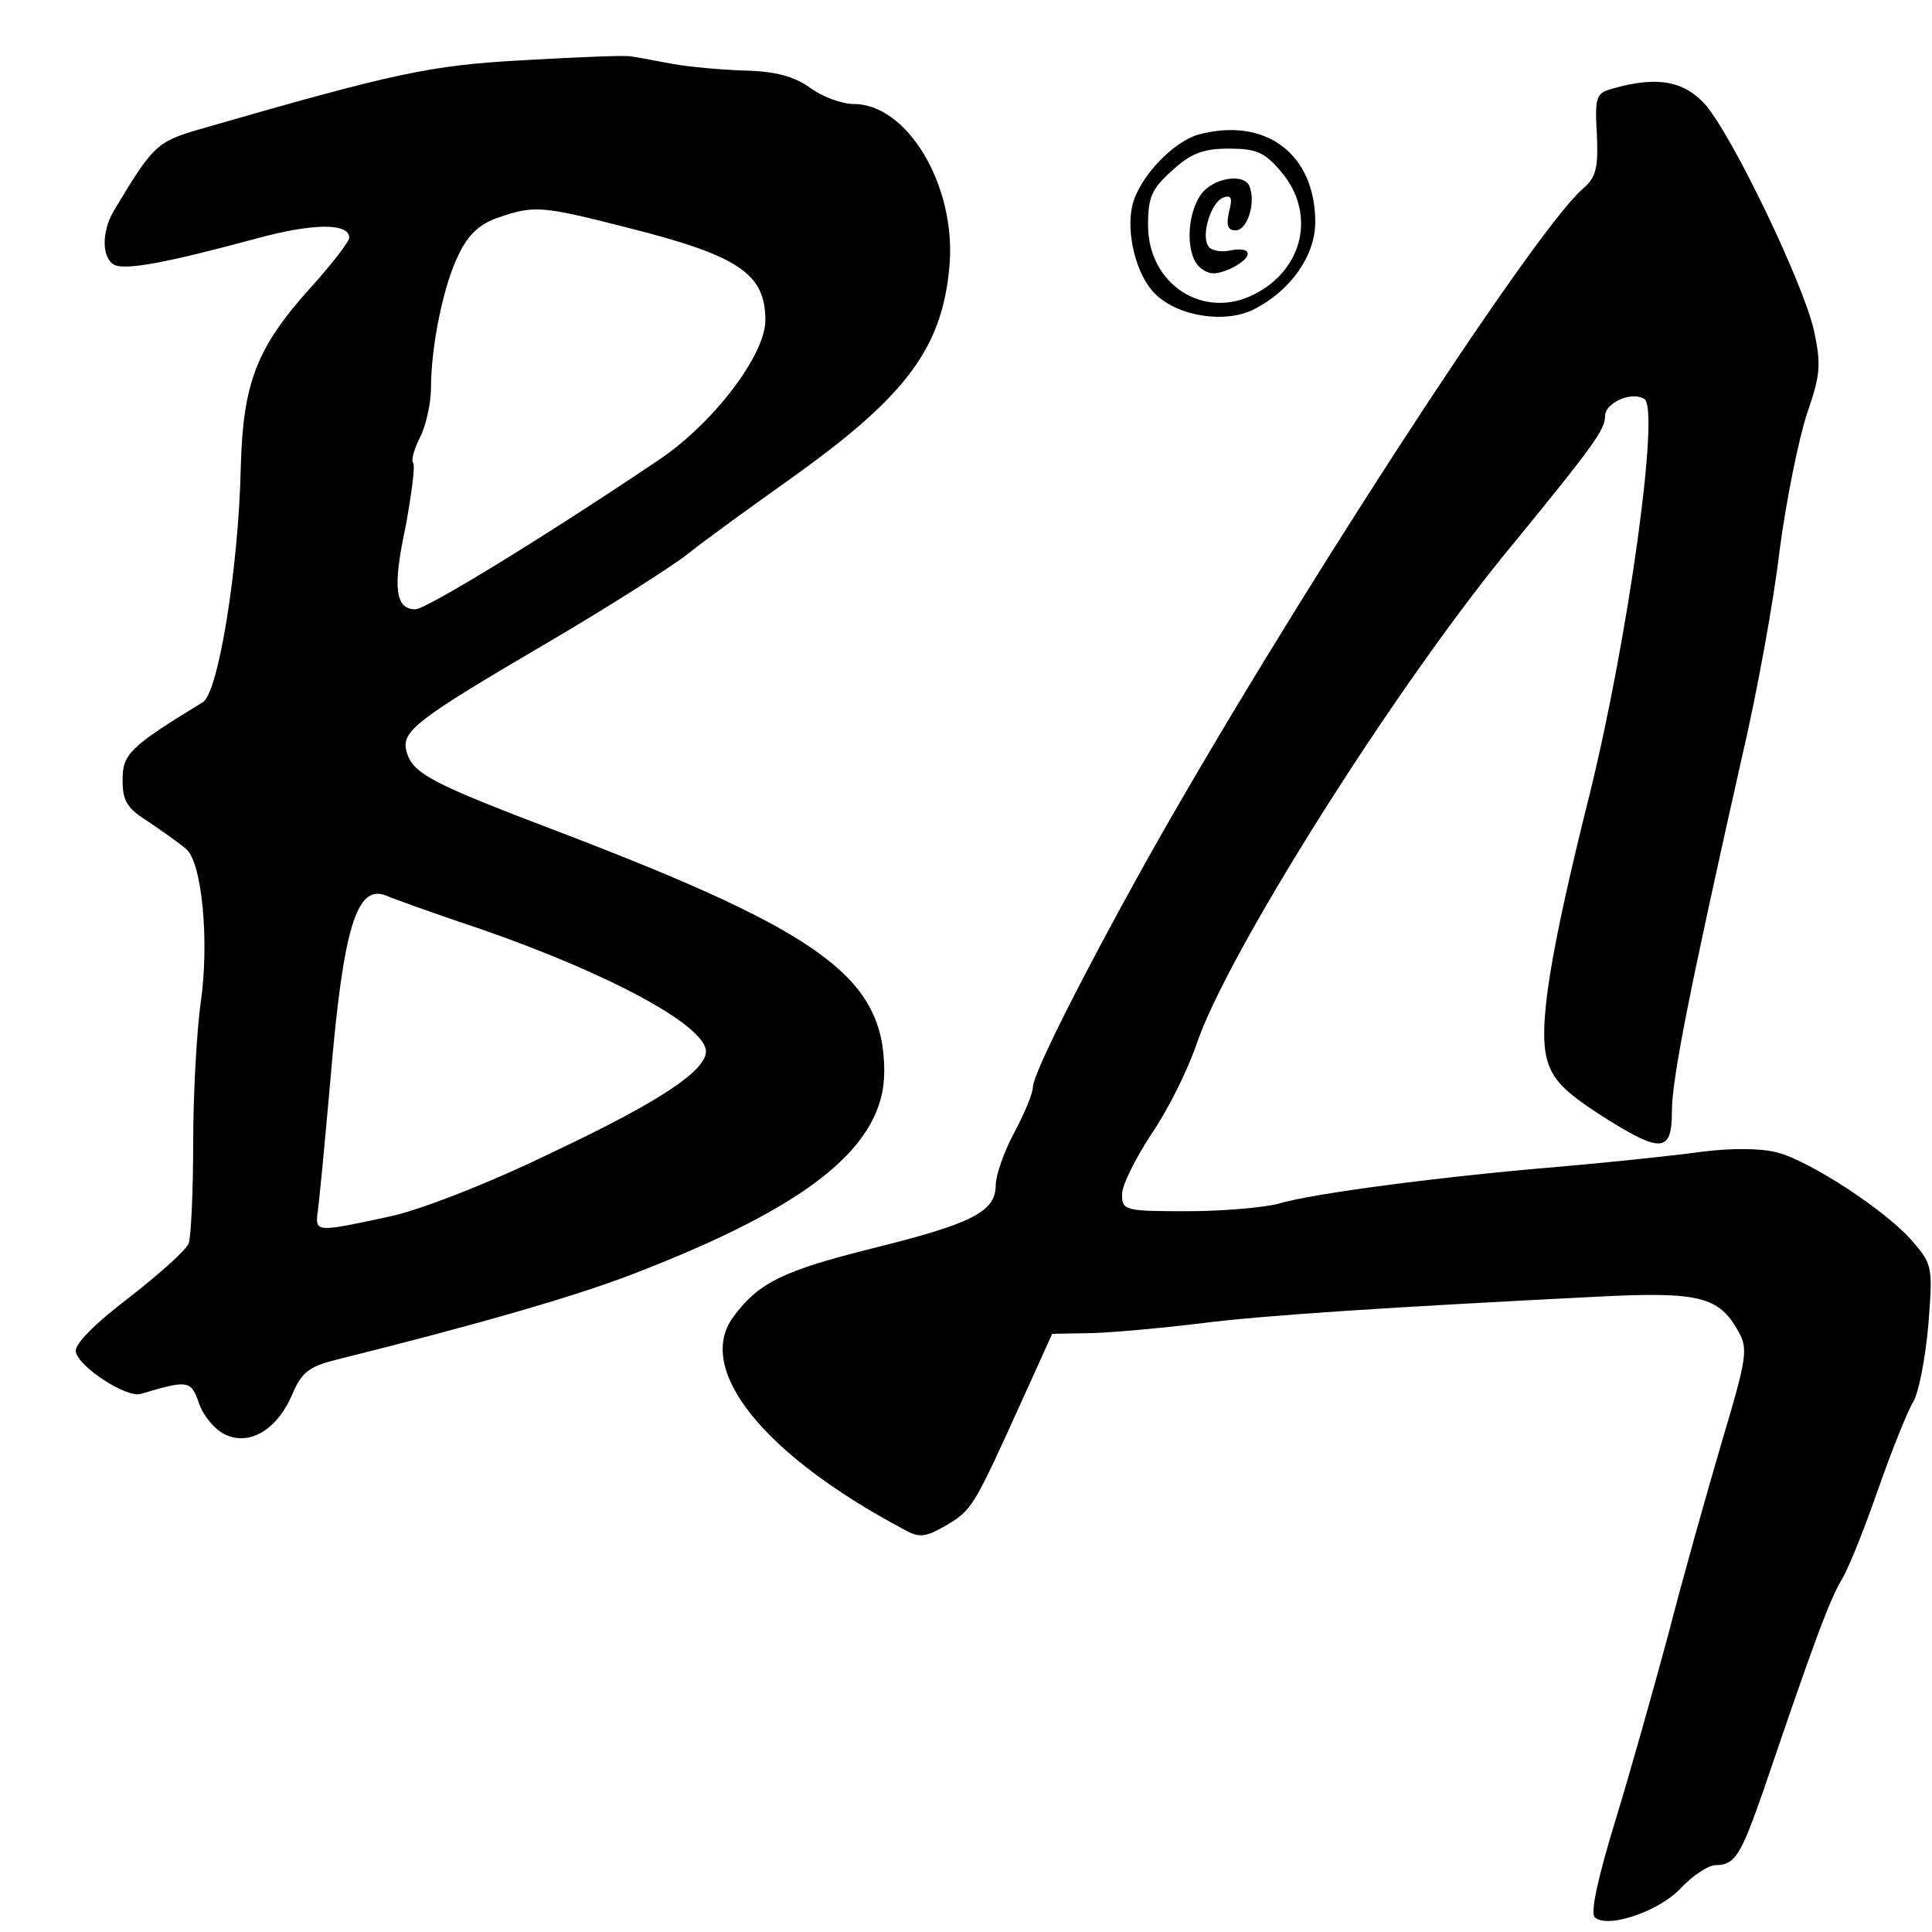 <?xml version="1.0" standalone="no"?>
<!DOCTYPE svg PUBLIC "-//W3C//DTD SVG 20010904//EN"
 "http://www.w3.org/TR/2001/REC-SVG-20010904/DTD/svg10.dtd">
<svg version="1.0" xmlns="http://www.w3.org/2000/svg"
 width="260pt" height="260pt" viewBox="0 0 260 260"
 preserveAspectRatio="xMidYMid meet">
<g transform="translate(0,260) scale(0.1,-0.1)"
fill="#000000" stroke="none">
<path d="M705 2519 c-128 -7 -173 -17 -440 -94 -54 -16 -60 -22 -112 -109 -17
-29 -16 -65 2 -73 17 -6 68 3 190 36 77 21 125 21 125 1 0 -5 -23 -35 -51 -66
-74 -82 -92 -129 -95 -244 -3 -134 -30 -302 -51 -315 -100 -61 -108 -70 -108
-105 0 -28 6 -38 35 -56 19 -13 42 -29 51 -37 21 -19 31 -125 19 -207 -5 -36
-10 -120 -10 -187 0 -67 -3 -128 -6 -136 -3 -9 -39 -41 -80 -73 -46 -35 -74
-63 -72 -73 4 -21 68 -62 87 -57 64 19 68 19 79 -13 6 -17 22 -36 36 -42 33
-15 70 8 90 56 12 28 22 36 58 45 189 47 320 85 396 114 240 92 342 173 342
274 0 126 -83 187 -439 323 -171 65 -196 78 -204 108 -7 27 12 42 193 148 80
47 163 100 185 117 22 18 86 64 142 104 154 110 202 175 211 287 8 106 -57
215 -129 215 -16 0 -43 10 -59 22 -21 15 -46 22 -87 23 -32 1 -76 5 -98 9 -22
4 -47 9 -55 10 -8 2 -73 -1 -145 -5z m138 -225 c151 -38 187 -62 187 -125 0
-47 -71 -140 -145 -189 -156 -105 -312 -200 -326 -200 -27 0 -31 29 -13 112 8
44 13 82 10 85 -3 3 1 18 9 34 8 15 15 46 15 67 0 56 17 140 38 181 12 25 28
40 52 48 49 17 59 16 173 -13z m-194 -945 c175 -61 301 -130 301 -164 0 -26
-63 -68 -205 -135 -88 -43 -179 -78 -220 -87 -97 -21 -100 -21 -98 2 2 11 10
95 18 186 17 200 35 259 74 244 9 -4 67 -25 130 -46z"/>
<path d="M2171 2481 c-23 -6 -25 -11 -22 -62 2 -46 -1 -58 -20 -74 -70 -63
-402 -575 -587 -905 -88 -158 -152 -286 -152 -303 0 -8 -11 -35 -25 -61 -14
-26 -25 -58 -25 -71 0 -36 -33 -52 -166 -85 -120 -30 -153 -46 -187 -92 -52
-70 39 -185 229 -286 21 -12 29 -11 57 5 35 21 37 24 100 163 l43 95 55 1 c30
1 95 7 144 13 85 11 258 22 535 36 137 7 163 0 189 -46 14 -24 12 -36 -22
-150 -20 -68 -53 -185 -72 -259 -20 -74 -52 -188 -72 -253 -22 -72 -33 -121
-27 -127 16 -16 86 7 116 39 16 17 37 31 47 31 26 0 34 14 64 100 68 200 89
257 106 285 10 17 32 73 50 125 18 51 39 103 46 114 7 12 16 57 20 102 6 77 6
82 -20 112 -34 41 -138 109 -183 121 -23 6 -62 6 -102 1 -36 -5 -121 -14 -190
-20 -157 -13 -334 -36 -380 -50 -19 -5 -74 -10 -122 -10 -85 0 -88 1 -88 23 0
12 18 48 39 80 22 32 49 86 61 121 39 118 259 468 414 659 123 150 136 169
136 187 0 18 36 34 53 23 21 -13 -22 -323 -74 -533 -54 -216 -69 -313 -57
-356 7 -26 23 -43 71 -74 83 -53 97 -52 97 5 0 43 24 164 94 475 20 85 43 211
51 280 9 68 26 151 37 184 18 52 19 65 9 112 -15 64 -107 256 -145 302 -29 33
-65 40 -125 23z"/>
<path d="M1613 2419 c-35 -10 -80 -58 -89 -95 -9 -37 5 -94 30 -119 31 -31 95
-41 134 -21 49 25 82 72 82 117 0 92 -67 142 -157 118z m111 -50 c47 -55 31
-131 -36 -165 -68 -35 -143 13 -143 93 0 38 5 49 33 74 25 23 42 29 76 29 37
0 48 -5 70 -31z"/>
<path d="M1616 2338 c-20 -29 -20 -82 -1 -98 12 -10 21 -10 40 -2 32 15 32 31
1 25 -13 -3 -27 0 -30 6 -10 15 4 59 20 65 11 4 13 0 8 -19 -4 -18 -2 -25 9
-25 15 0 27 35 19 58 -6 20 -50 13 -66 -10z"/>
</g>
</svg>
